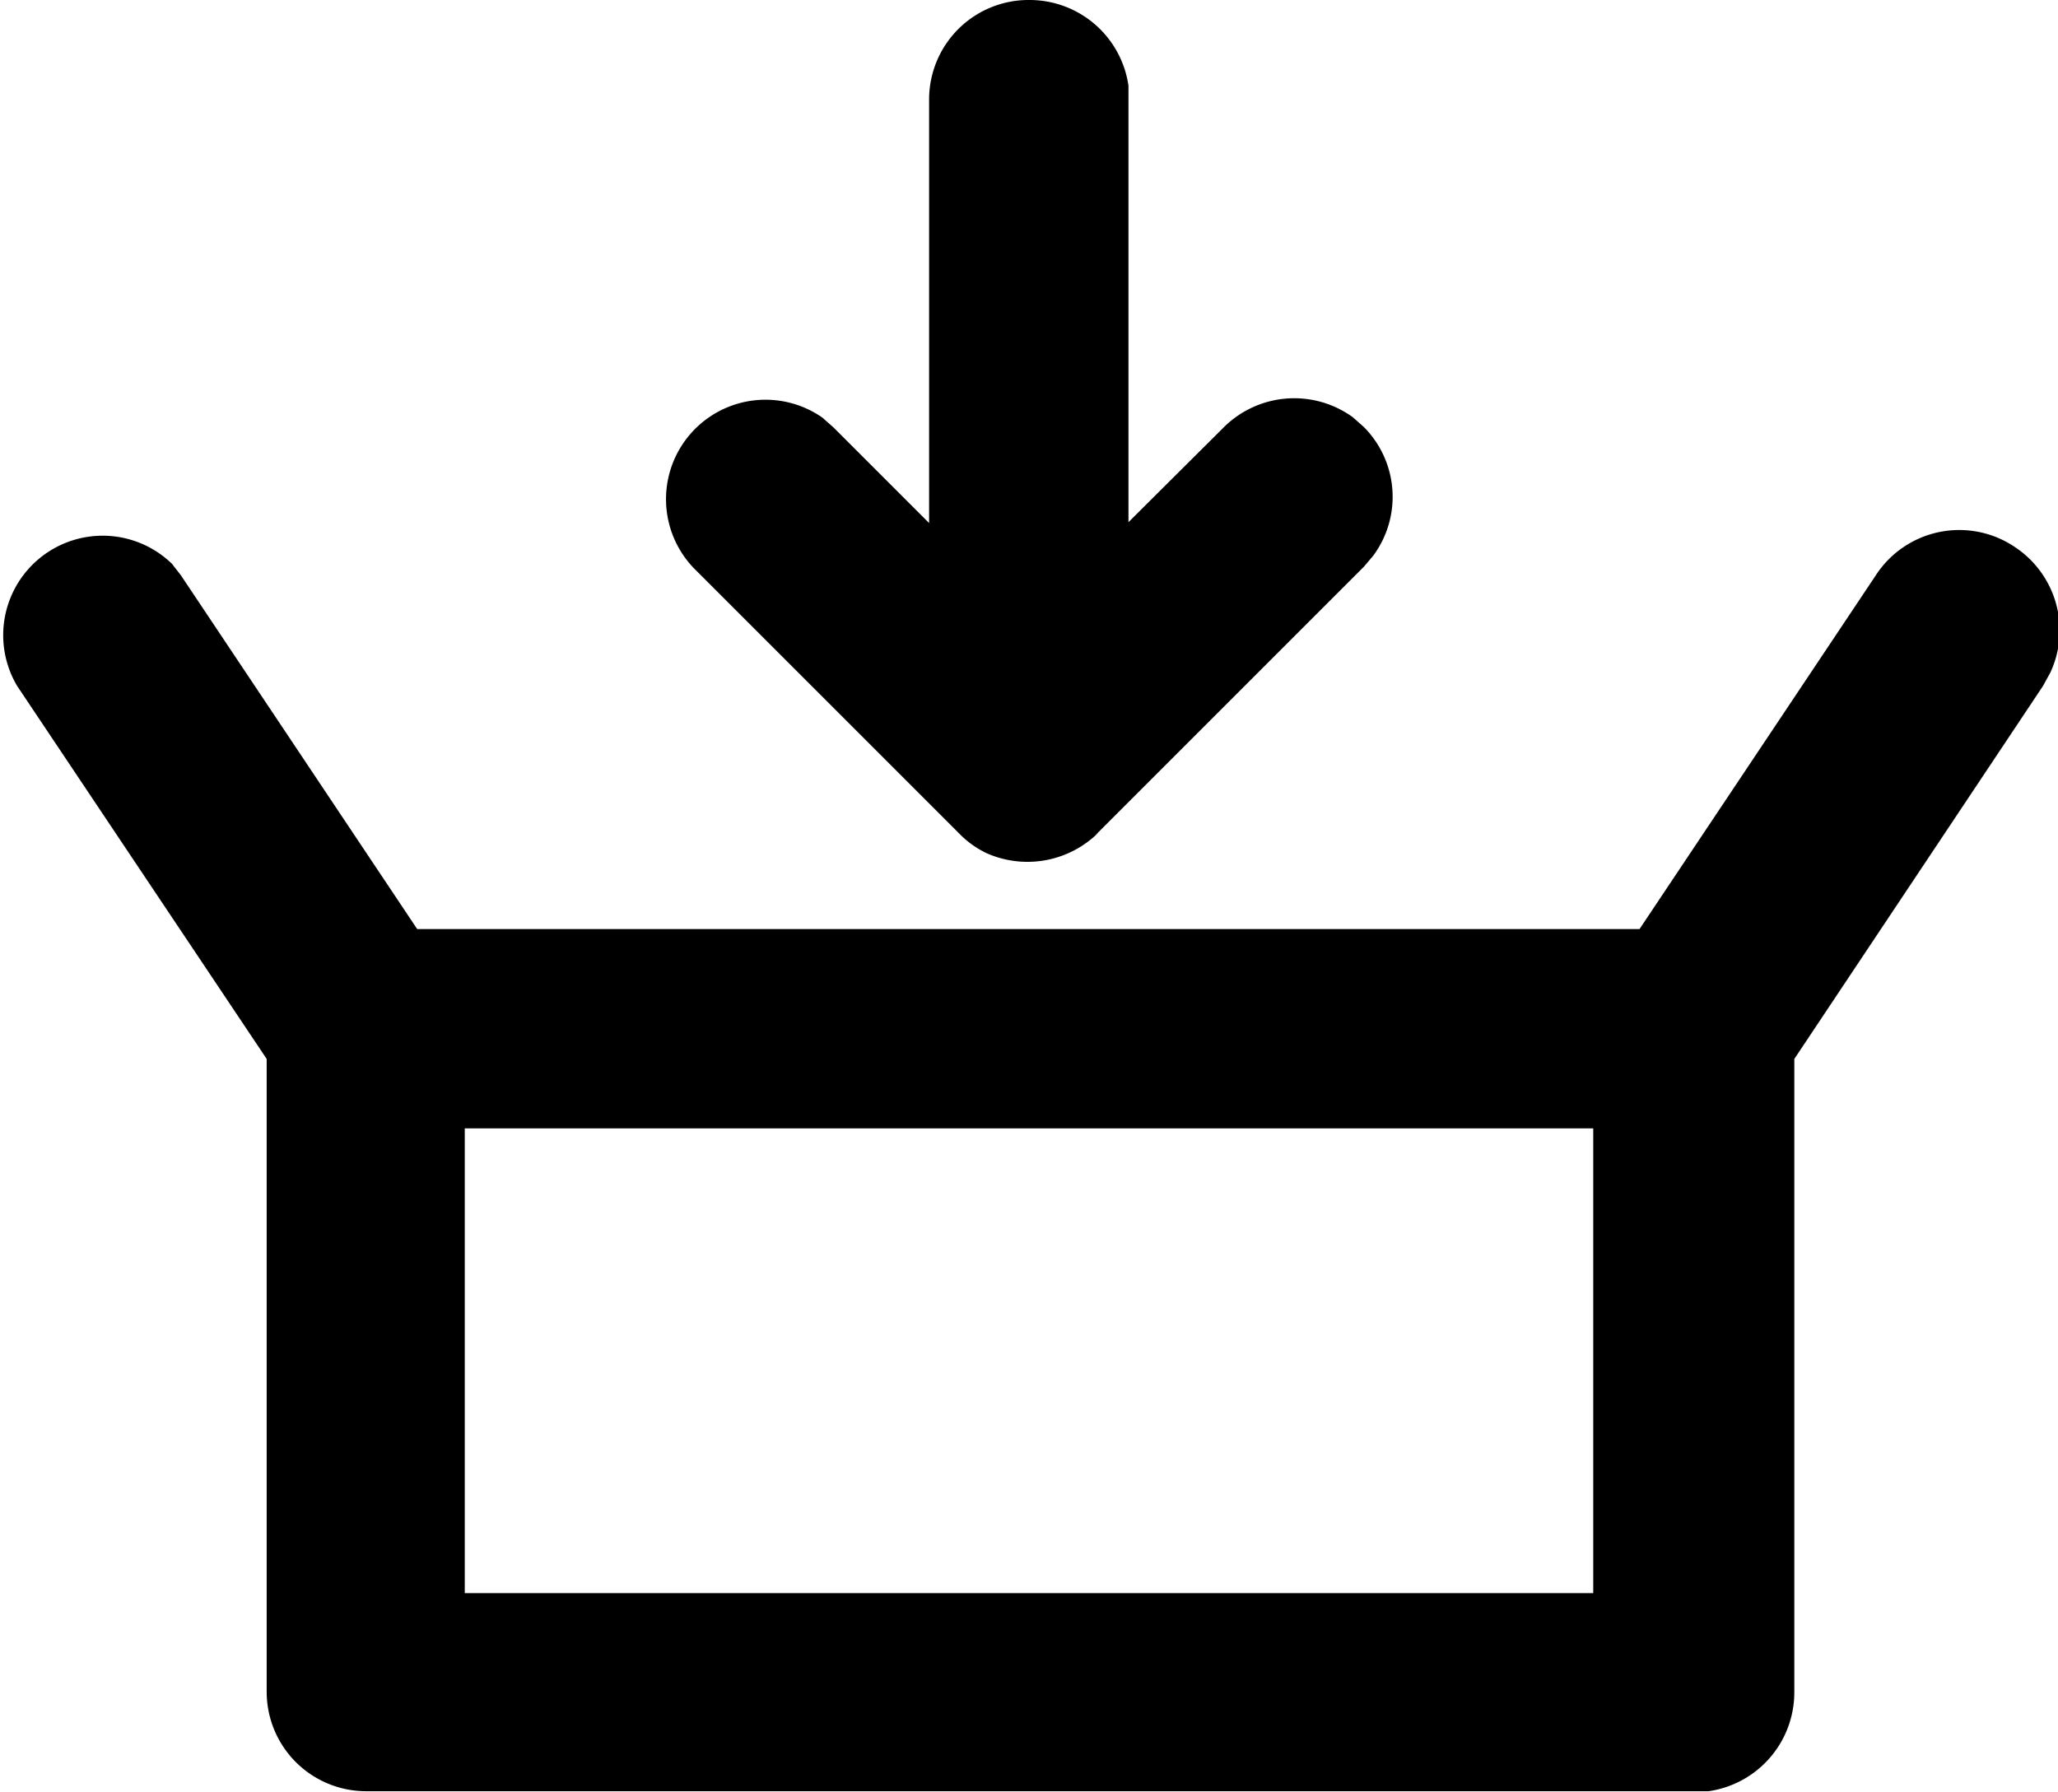 <svg viewBox="0 0 48 41.8" xmlns="http://www.w3.org/2000/svg" data-name="图层 1" id="图层_1"><path transform="translate(0.01 -3.1)" d="M47,15.87a2.33,2.33,0,0,1,.81,2.92l-.17.31-5.8,8.7V42.58a2.33,2.33,0,0,1-2,2.3l-.31,0h-31a2.32,2.32,0,0,1-2.32-2.32h0V27.8L.39,19.1A2.32,2.32,0,0,1,4,16.25l.21.27,5.51,8.25H38.23l5.51-8.25A2.32,2.32,0,0,1,47,15.87ZM37.15,29.42H10.83V40.26H37.15ZM24,3.1a2.33,2.33,0,0,1,2.31,2l0,.31v9.87l2.23-2.22a2.33,2.33,0,0,1,3-.23l.26.23a2.31,2.31,0,0,1,.22,3l-.22.26-6.19,6.19a2.46,2.46,0,0,1-.25.22l.25-.21A2.35,2.35,0,0,1,23,23a2.22,2.22,0,0,1-.64-.46l-6.19-6.19a2.32,2.32,0,0,1,3-3.51l.26.23,2.23,2.23V5.42A2.32,2.32,0,0,1,24,3.1Z"></path></svg>